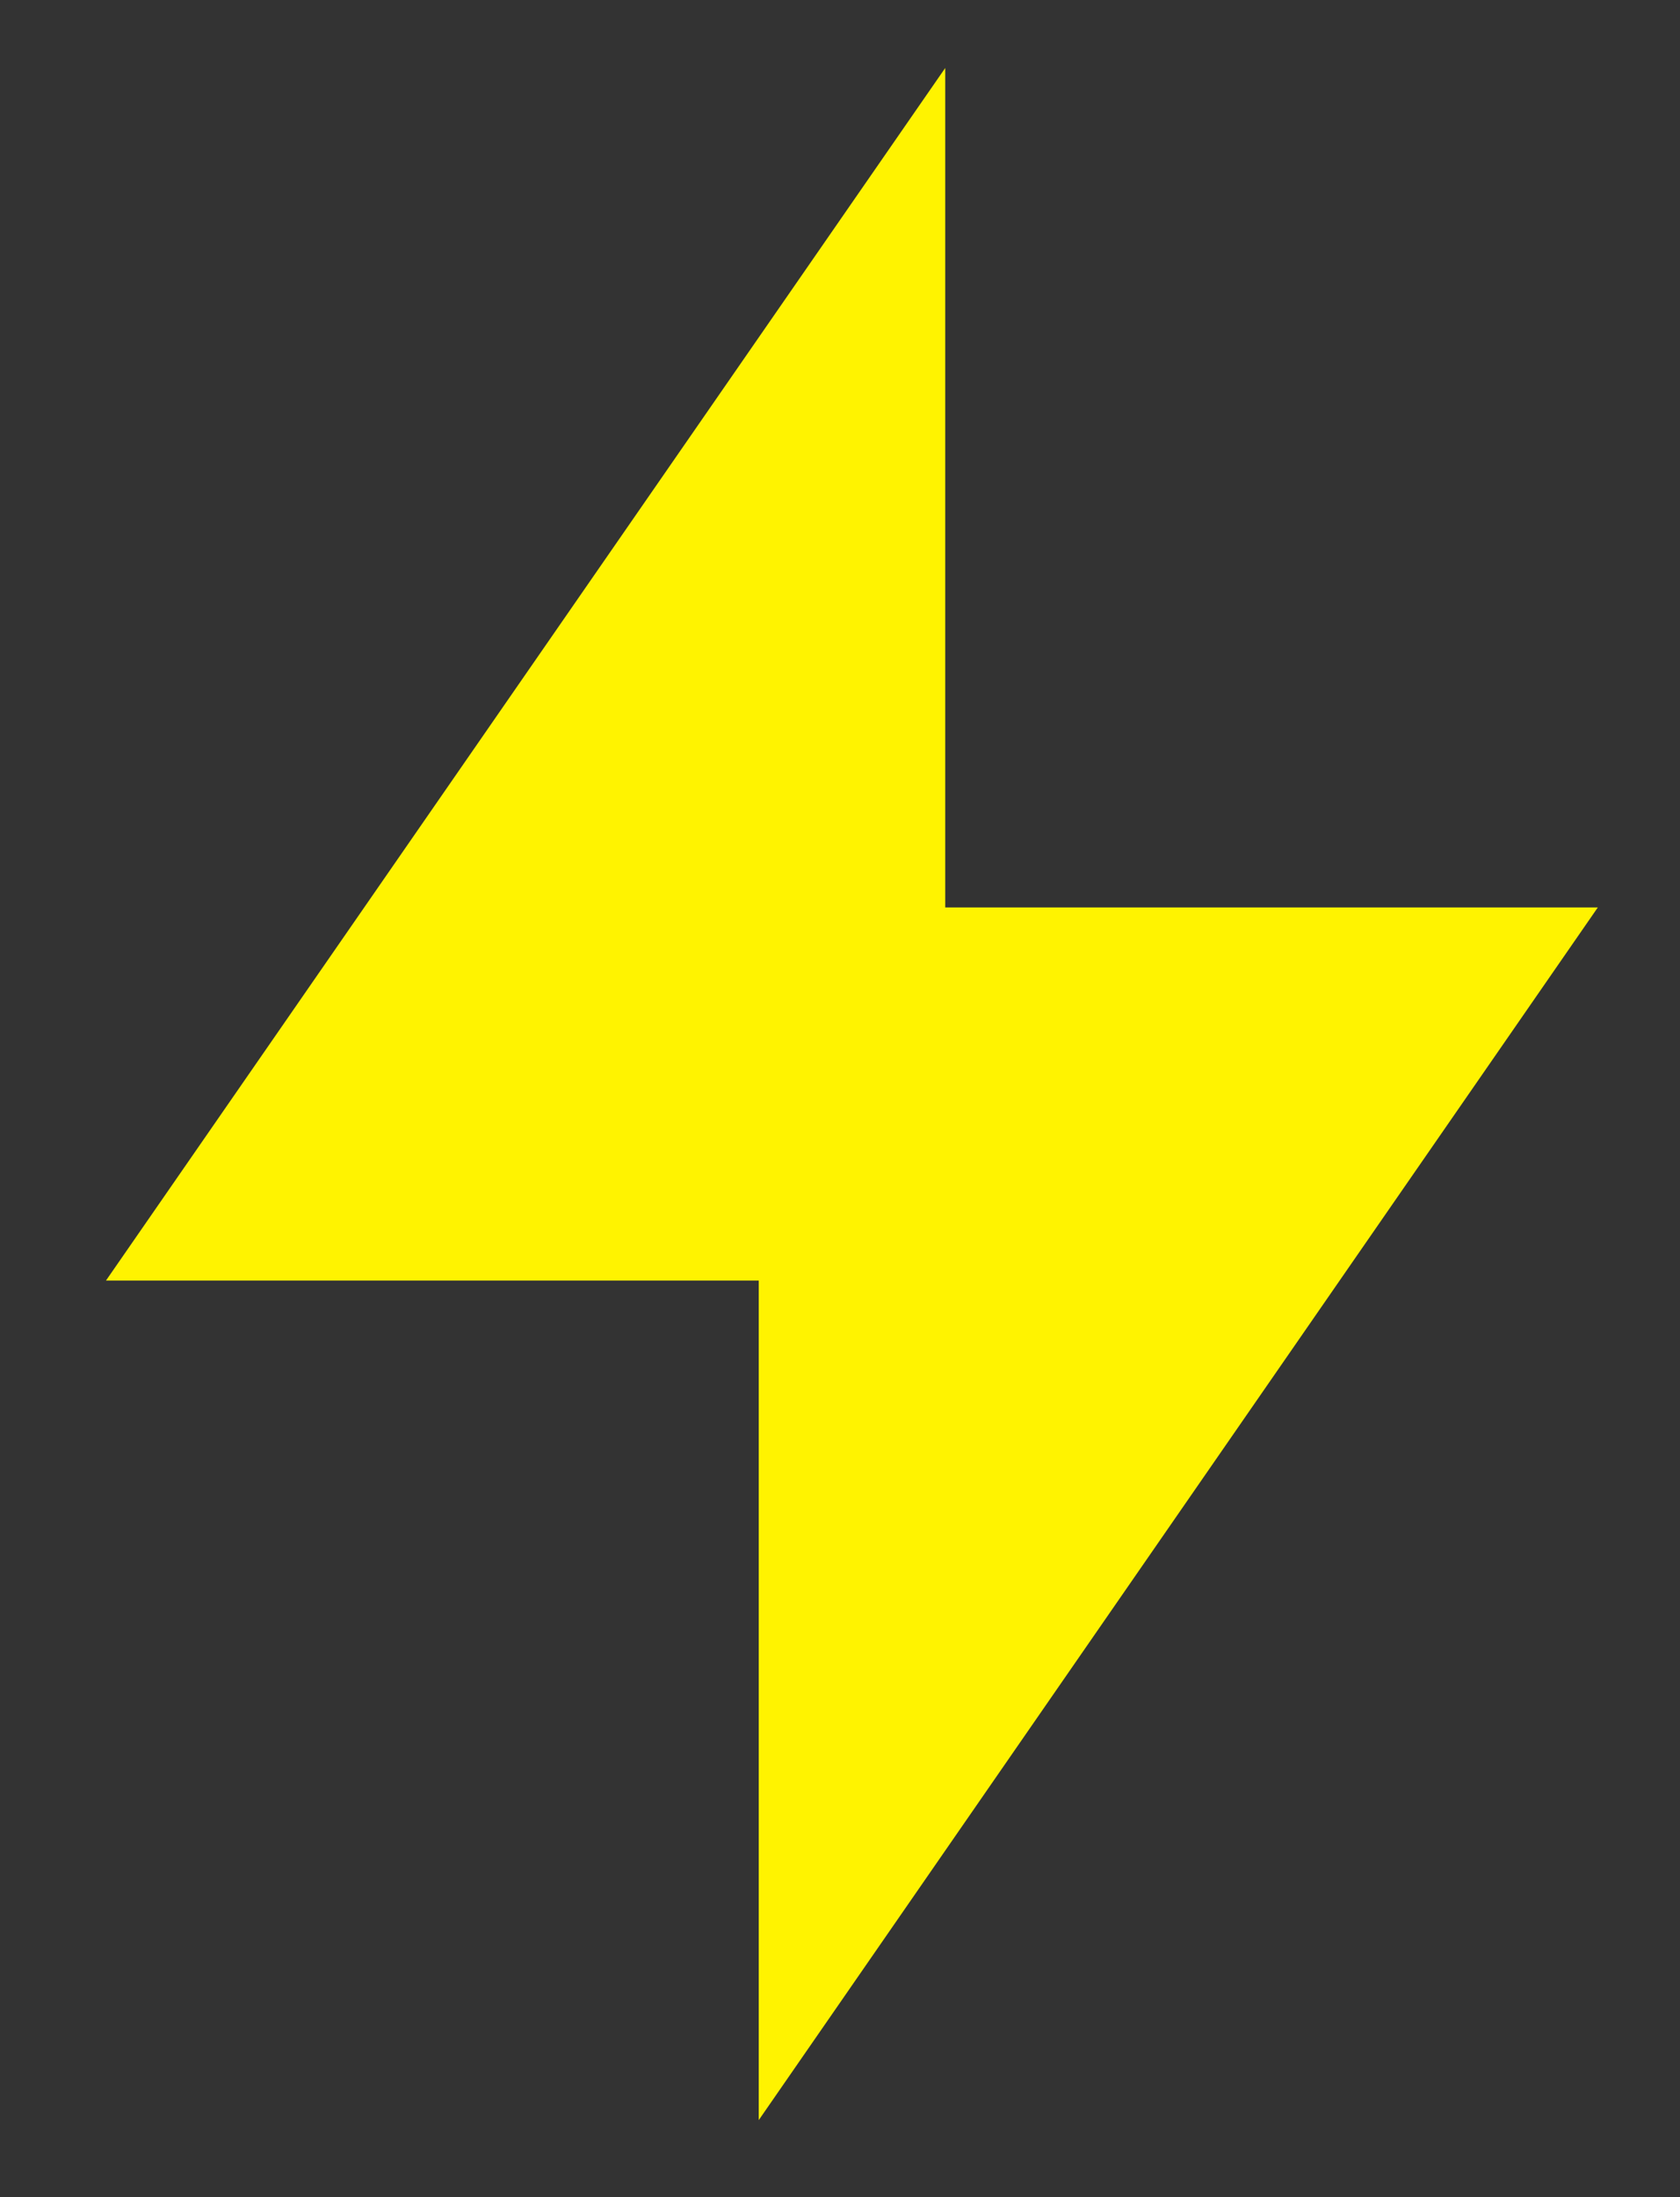 <?xml version="1.0" encoding="UTF-8"?> <svg xmlns="http://www.w3.org/2000/svg" viewBox="0 0 11.00 14.38" data-guides="{&quot;vertical&quot;:[],&quot;horizontal&quot;:[]}"><rect x="0" y="0" width="11.00" height="14.38" fill="#333333" stroke="none"/><defs></defs><path fill="#fff300" stroke="none" fill-opacity="1" stroke-width="1" stroke-opacity="1" id="tSvg16346673b6" title="Path 1" d="M6.189 5.939C7.613 5.939 9.038 5.939 10.462 5.939C8.631 8.585 6.799 11.23 4.968 13.876C4.968 12.044 4.968 10.213 4.968 8.381C3.543 8.381 2.119 8.381 0.694 8.381C2.526 5.736 4.357 3.09 6.189 0.445C6.189 2.276 6.189 4.108 6.189 5.939Z"></path></svg> 